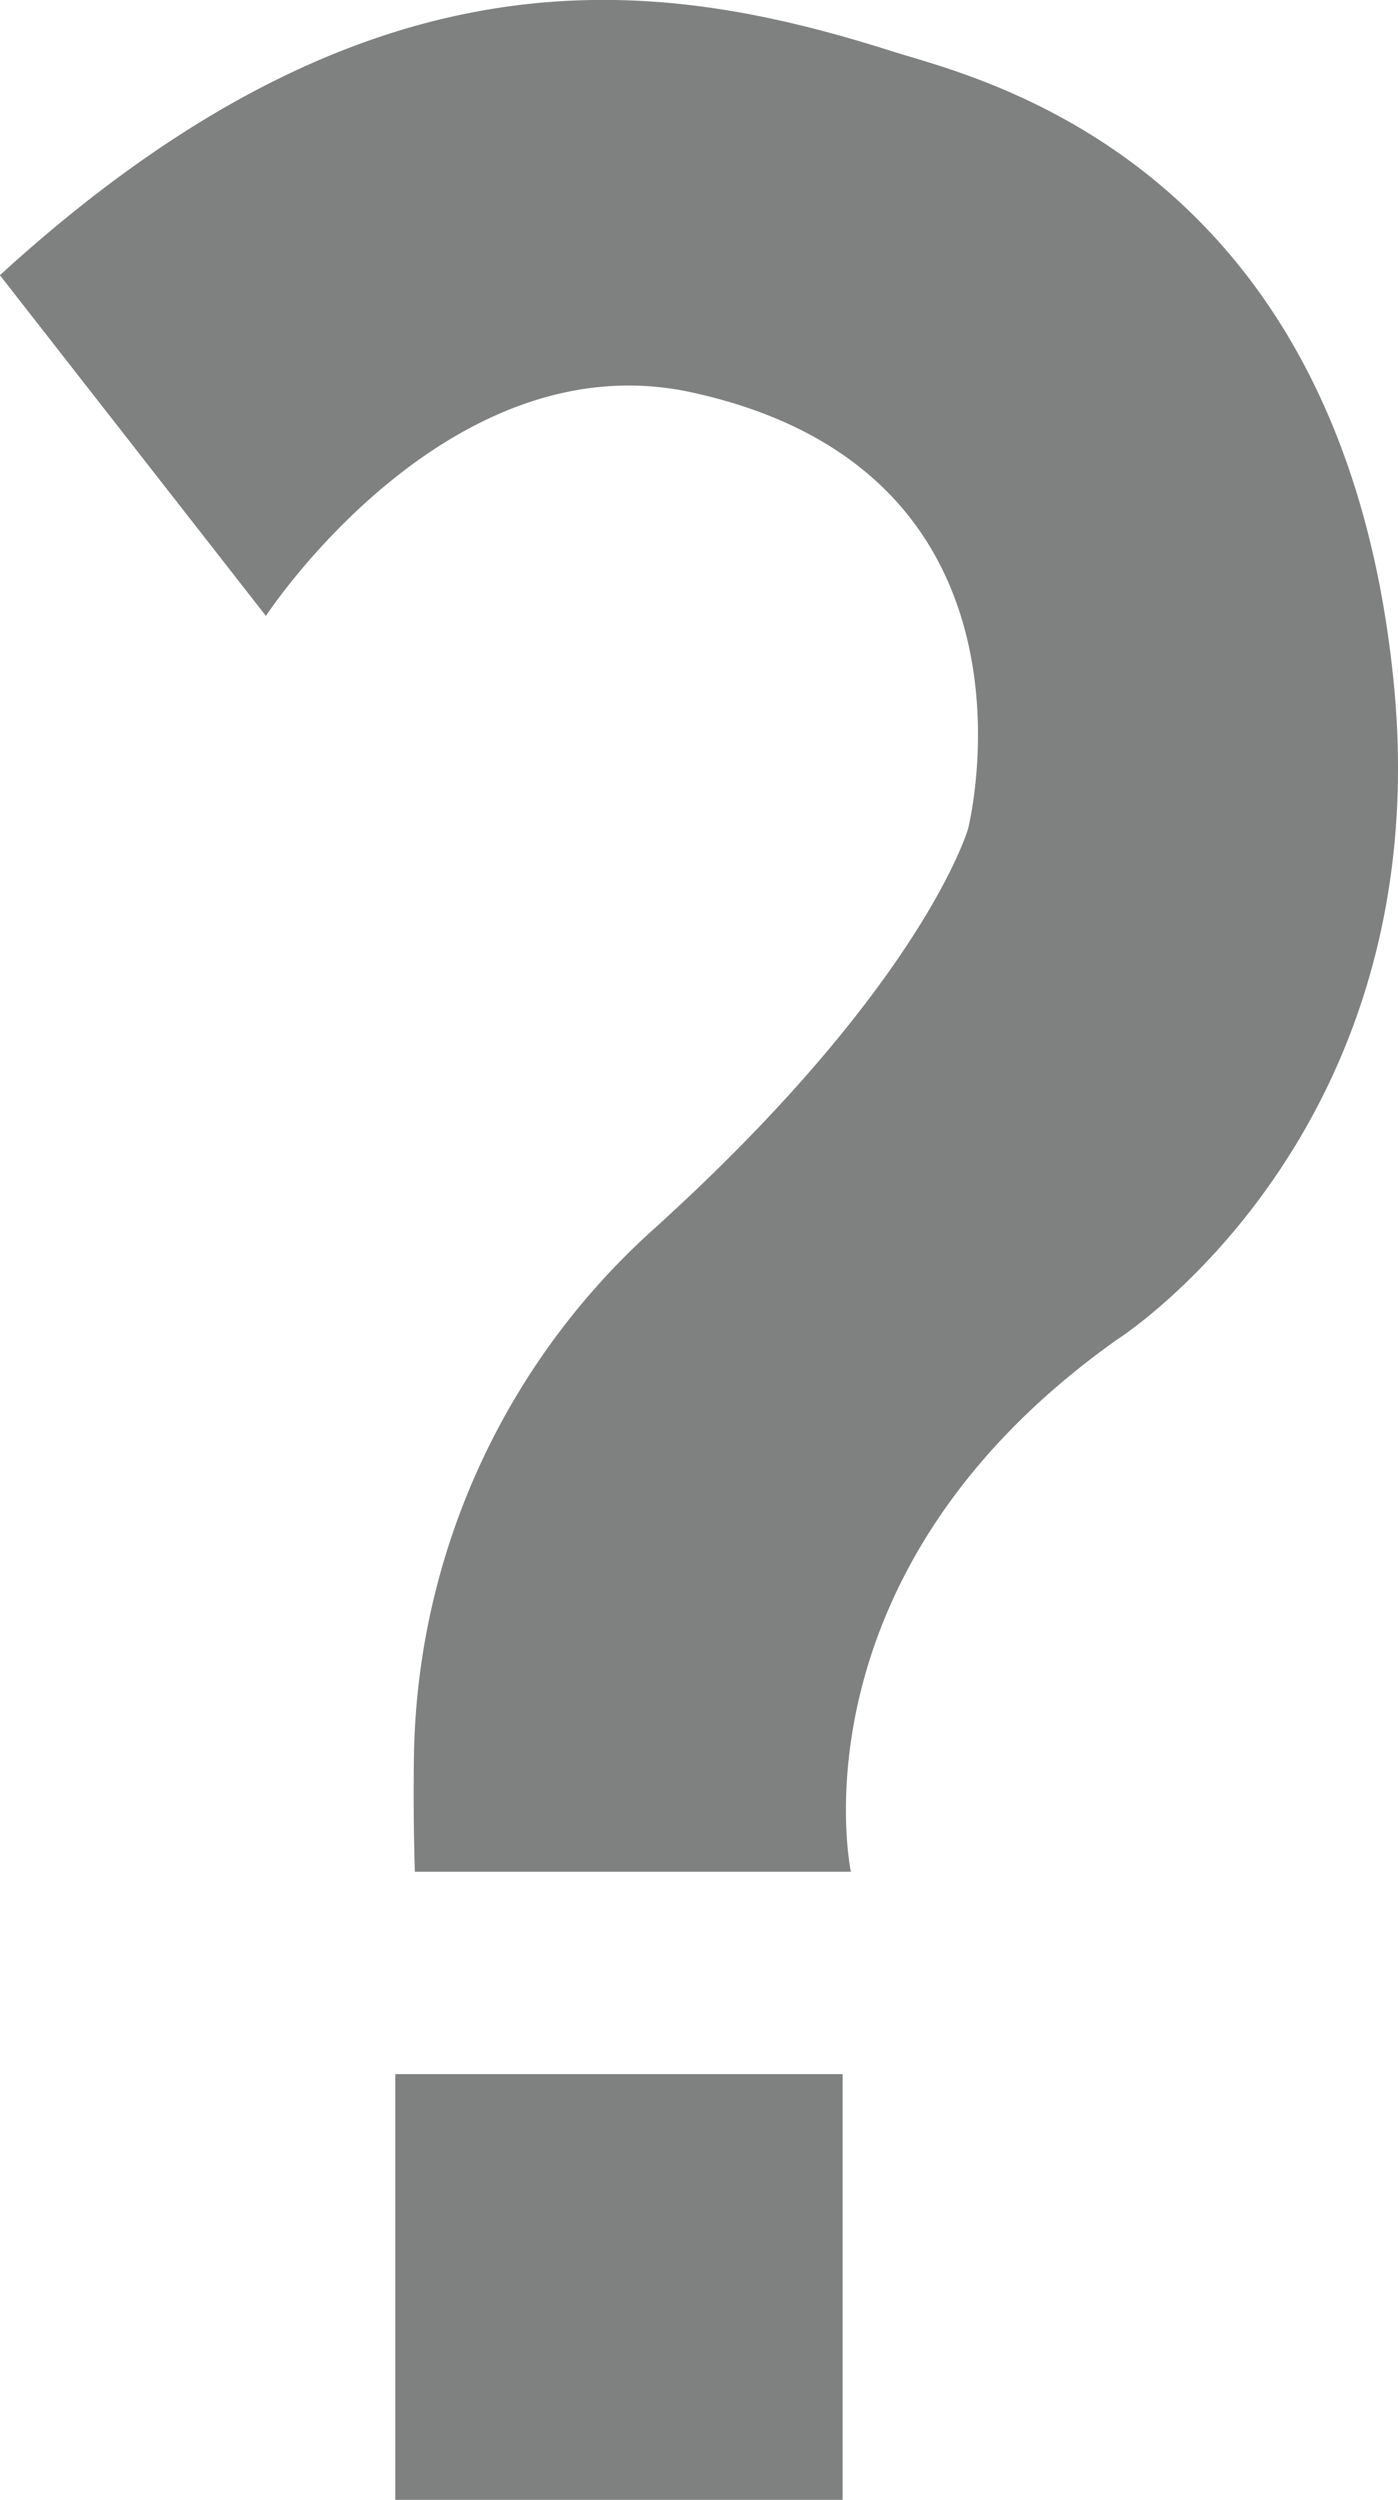 <svg xmlns="http://www.w3.org/2000/svg" width="30.656" height="54.785" viewBox="0 0 30.656 54.785">
  <g id="Group_216" data-name="Group 216" transform="translate(-155.687 -348.225)">
    <path id="Path_181" data-name="Path 181" d="M155.687,354.259l5.831,7.464s3.967-6.066,9.331-4.9c8.057,1.752,6.066,9.566,6.066,9.566s-.981,3.43-6.908,8.786a15.839,15.839,0,0,0-5.24,11.4q-.025,1.23.017,2.67h9.562s-1.4-6.531,5.834-11.661c0,0,7.082-4.481,6.063-14.462-1.164-11.43-9.184-13.2-10.961-13.763-5.133-1.633-11.43-2.565-19.6,4.9" fill="#7f8080"/>
    <rect id="Rectangle_1541" data-name="Rectangle 1541" width="9.809" height="9.331" transform="translate(164.355 393.68)" fill="#7f8080"/>
  </g>
</svg>

